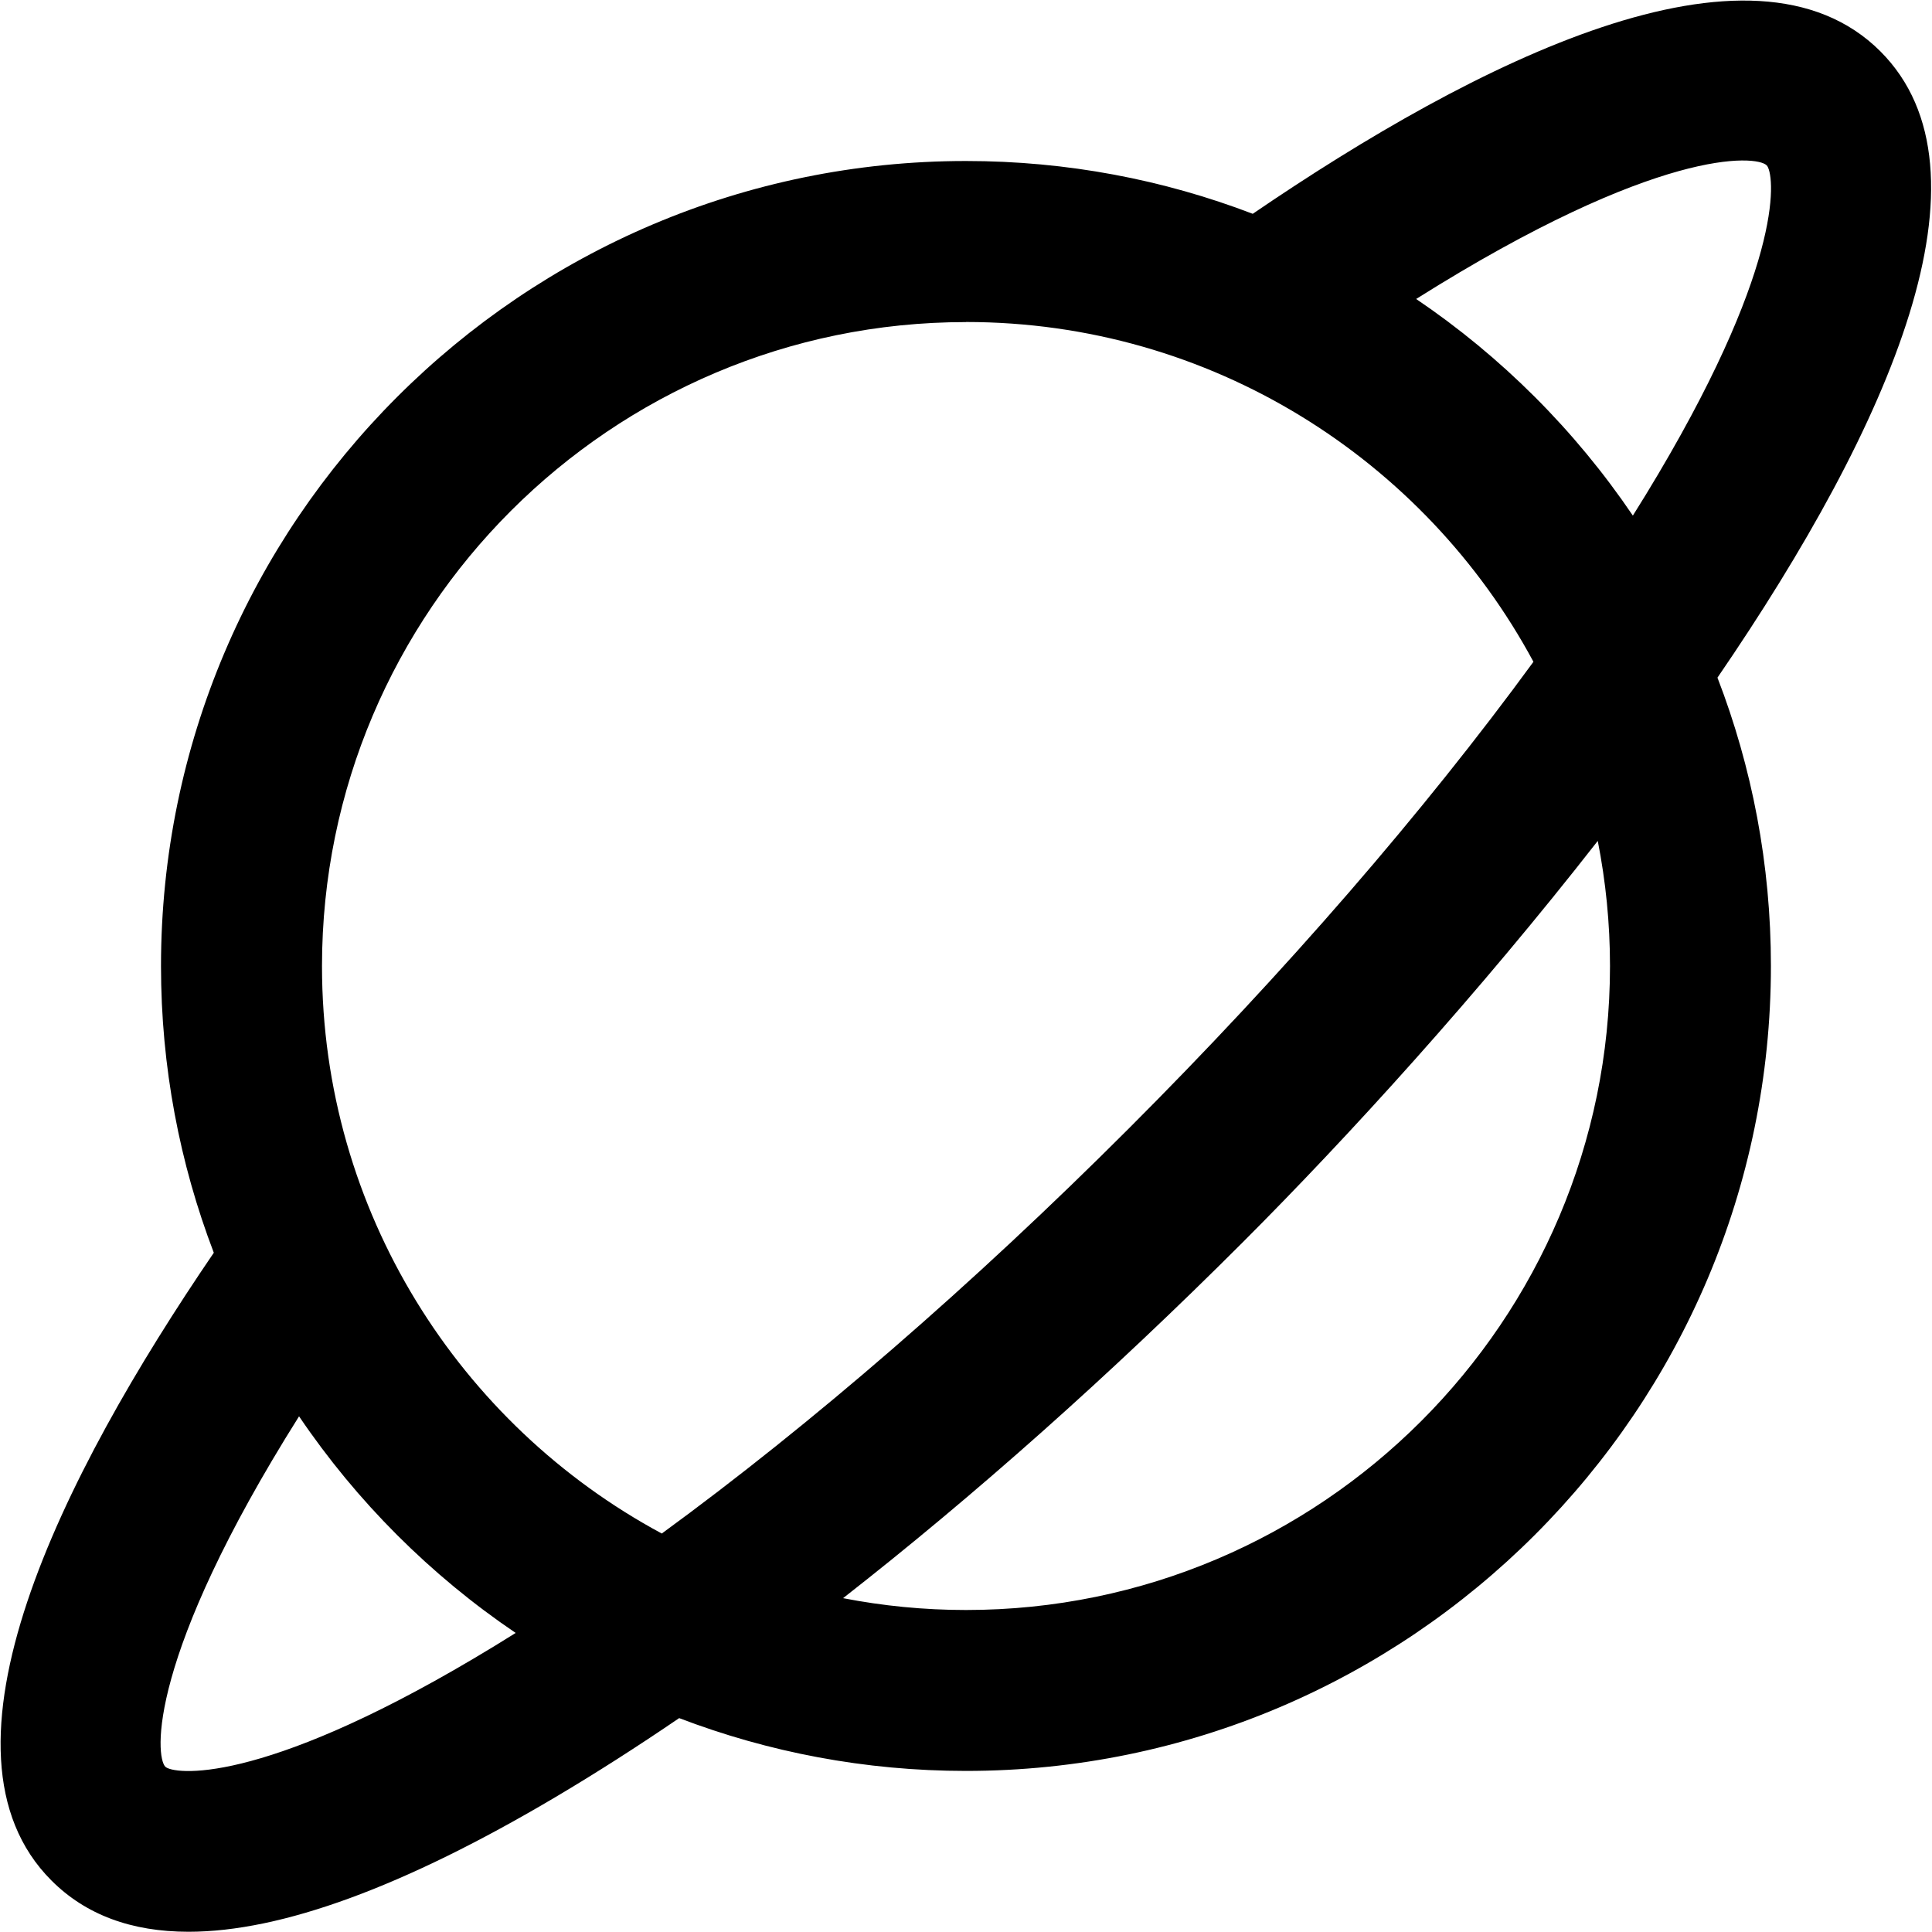 <?xml version="1.0" encoding="UTF-8"?>
<svg xmlns="http://www.w3.org/2000/svg" id="Layer_1" data-name="Layer 1" viewBox="0 0 24 24" width="512" height="512">
    <path d="m23.36.639c-1.601-1.602-5.027.126-7.798,2.017-1.107-.424-2.308-.656-3.562-.656C6.486,2,2,6.486,2,12c0,1.254.233,2.455.656,3.562-1.891,2.772-3.618,6.197-2.017,7.798.424.425.993.637,1.703.637,1.153,0,2.679-.559,4.562-1.675.496-.294,1.009-.622,1.533-.979,1.107.423,2.308.656,3.562.656,5.514,0,10-4.486,10-10,0-1.261-.235-2.469-.664-3.581,2.168-3.166,3.514-6.289,2.024-7.78Zm-1.414,1.414c.096.096.246,1.146-1.345,3.833-.101.171-.207.344-.317.519-.717-1.059-1.632-1.974-2.692-2.691,3.011-1.895,4.228-1.785,4.353-1.661Zm-9.946,1.947c3.045,0,5.698,1.71,7.049,4.221-1.36,1.862-3.084,3.855-5.029,5.8-1.944,1.944-3.937,3.669-5.799,5.029-2.511-1.351-4.221-4.004-4.221-7.049,0-4.411,3.589-8,8-8Zm-6.114,16.602c-2.686,1.591-3.735,1.439-3.832,1.345-.124-.124-.233-1.344,1.661-4.353.717,1.059,1.632,1.974,2.691,2.691-.175.11-.349.216-.52.317Zm14.114-8.602c0,4.411-3.589,8-8,8-.522,0-1.033-.051-1.527-.147,1.627-1.271,3.315-2.771,4.962-4.418,1.312-1.312,2.935-3.095,4.413-4.989.099.503.152,1.022.152,1.554Z"/>
</svg>
